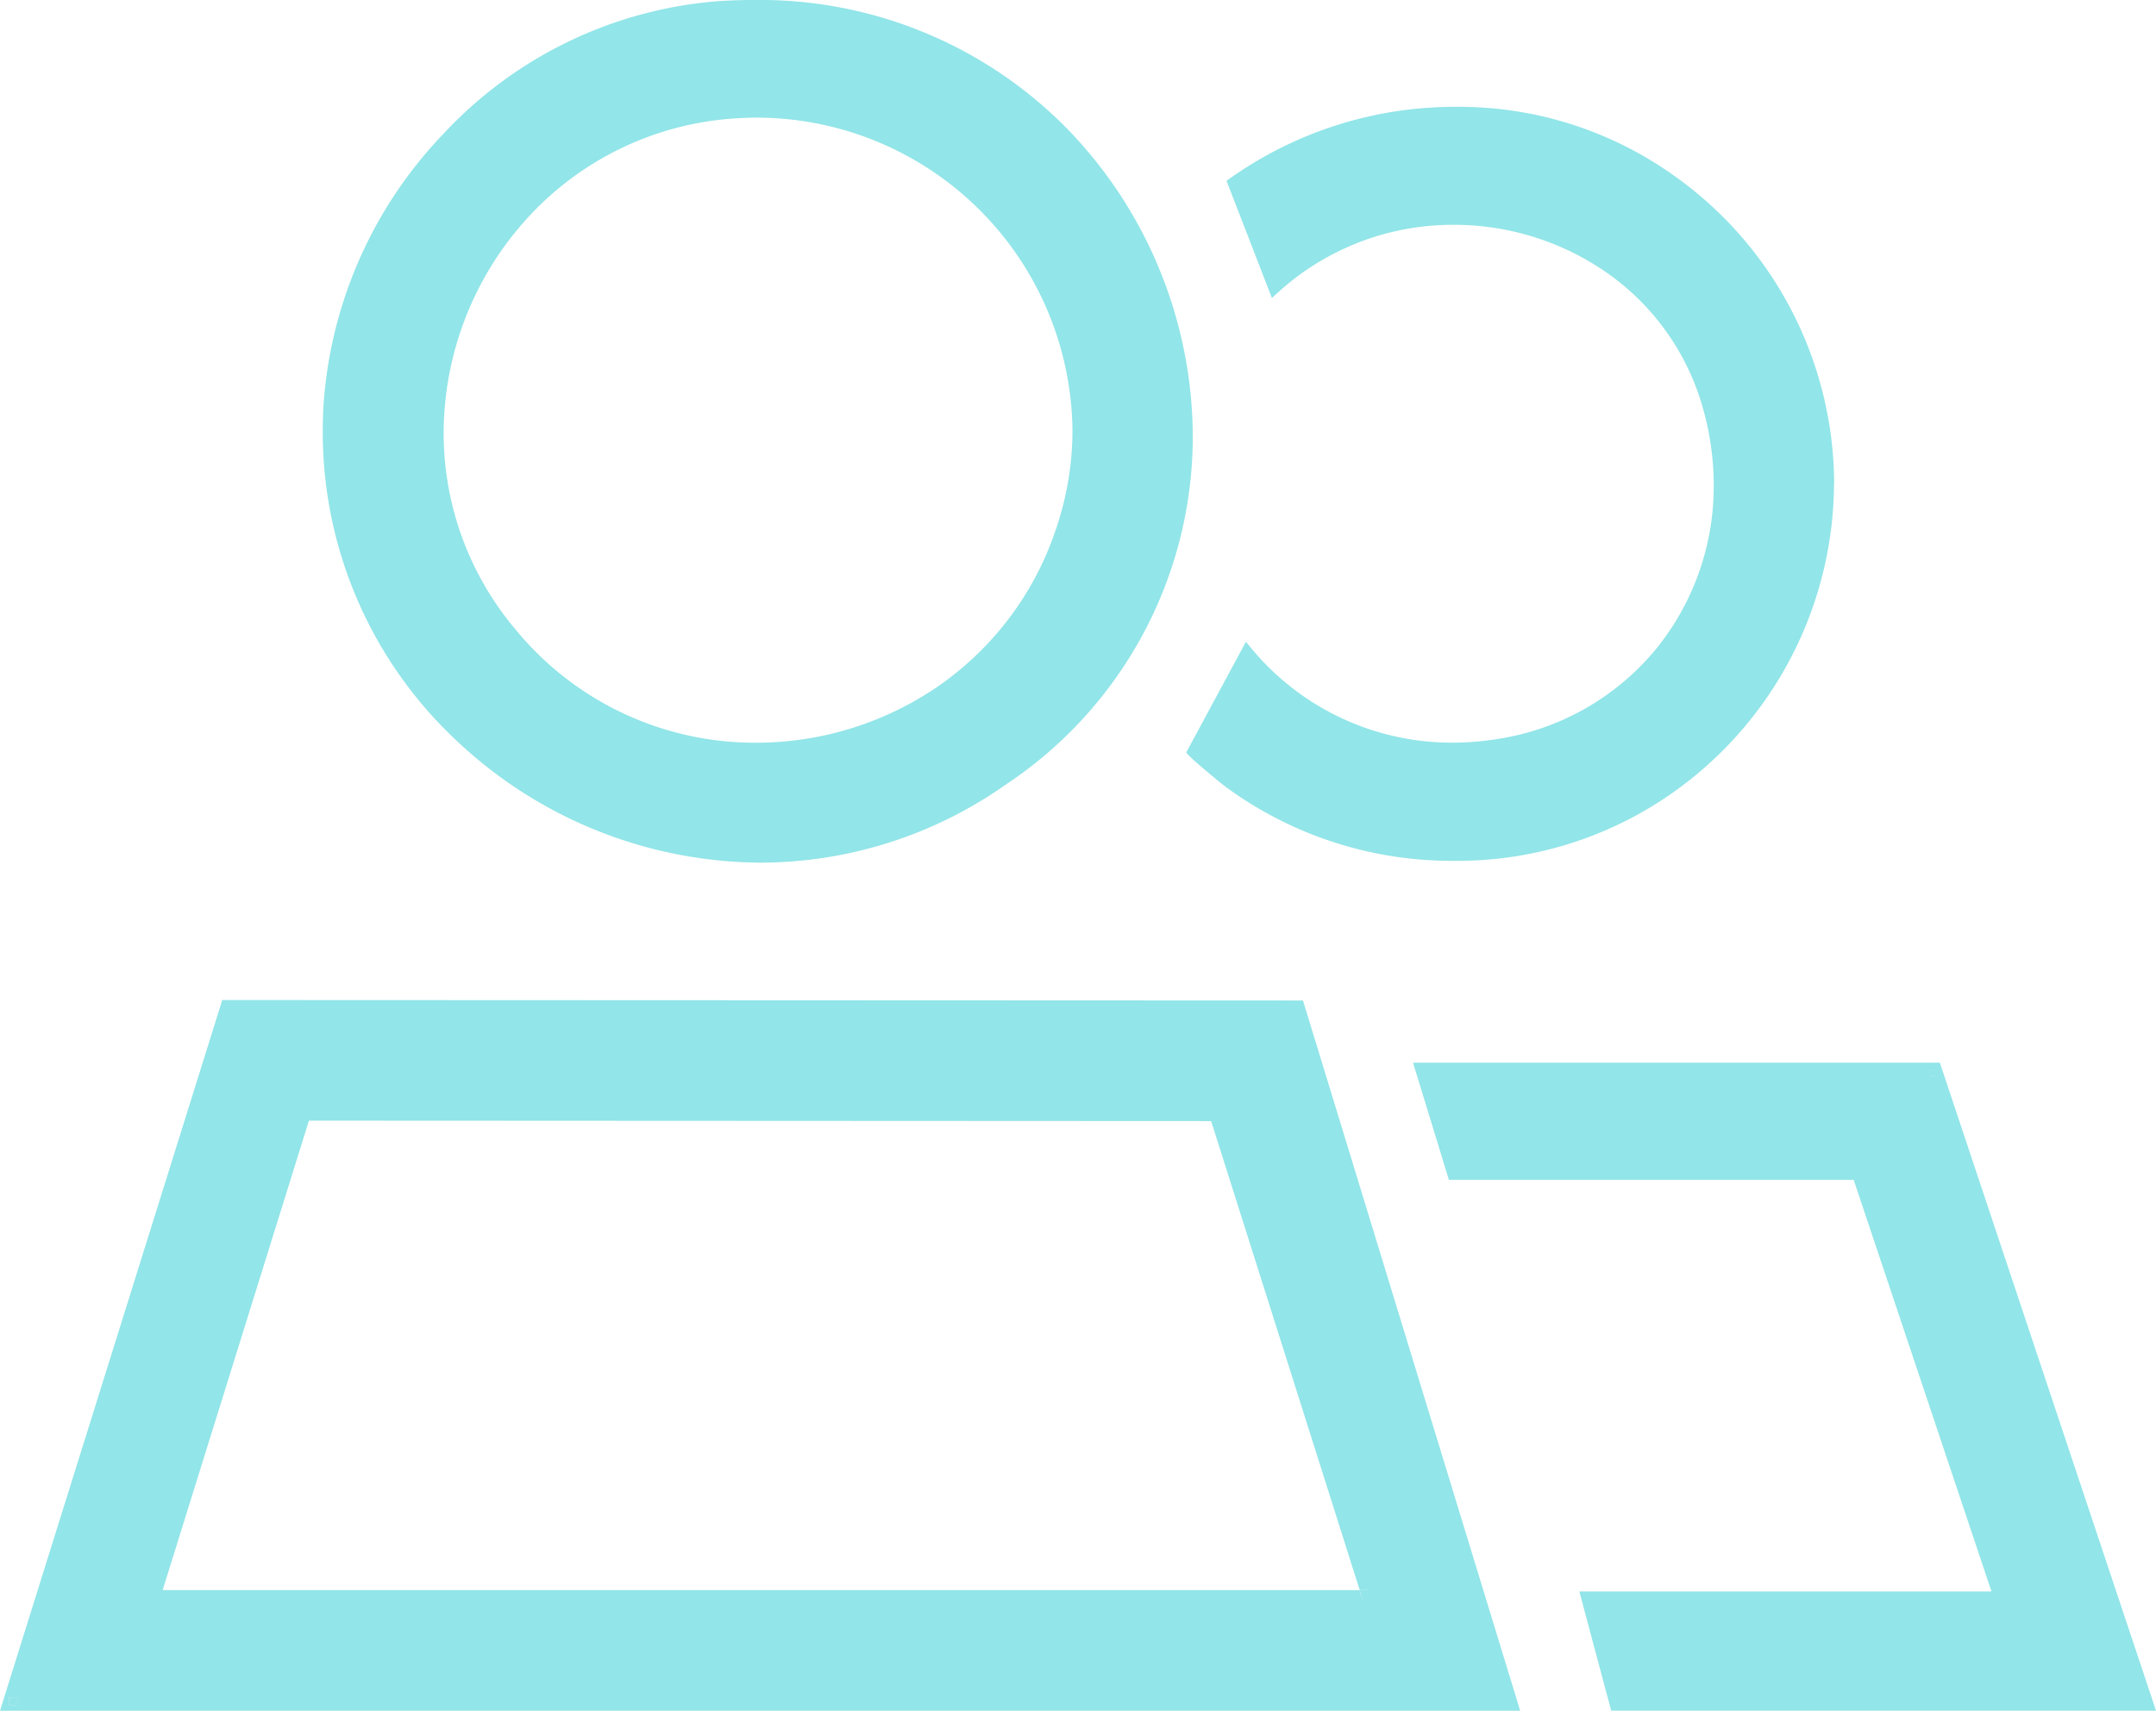 <svg id="Group_3234" data-name="Group 3234" xmlns="http://www.w3.org/2000/svg" xmlns:xlink="http://www.w3.org/1999/xlink" width="92" height="73" viewBox="0 0 92 73">
  <defs>
    <clipPath id="clip-path">
      <rect id="Rectangle_556" data-name="Rectangle 556" width="92" height="73" fill="#92e5e8"/>
    </clipPath>
  </defs>
  <path id="Path_8876" data-name="Path 8876" d="M2.128,371.756l-.088.281h.294l.088-.281Zm57.641-4.3.026.084.268-.084Zm.2-.281.09.281v-.281Z" transform="translate(-1.658 -299.317)" fill="#92e5e8"/>
  <path id="Path_8877" data-name="Path 8877" d="M.382,262.687v-.281H.764l-.088.281-.026.084Zm12.8-24.9,38.5.019,6.34,20.014H58.4v.281l-.268.084-.026-.084-.09-.281H6.94ZM0,262.967H64.868L55.6,232.659,9.484,232.64Z" transform="translate(0 -189.967)" fill="#92e5e8"/>
  <path id="Path_8878" data-name="Path 8878" d="M2.04,371.756v.281l.268.084.026-.084.088-.281Zm57.639-4.586.09.281.026.084.268-.084v-.281Zm0,0,.09.281.026.084.268-.084v-.281Z" transform="translate(-1.658 -299.317)" fill="#92e5e8"/>
  <g id="Group_2643" data-name="Group 2643">
    <g id="Group_2642" data-name="Group 2642" clip-path="url(#clip-path)">
      <path id="Path_8879" data-name="Path 8879" d="M105.948,5.788A18.366,18.366,0,0,0,92.282,0c-.533,0-1.074.018-1.622.059A17.908,17.908,0,0,0,79.072,5.686a18.523,18.523,0,0,0-5.15,11.762c-.015.316-.022.631-.022.941A18.015,18.015,0,0,0,79.614,31.61a19.025,19.025,0,0,0,12.966,5.2,18.2,18.2,0,0,0,10.461-3.328,17.822,17.822,0,0,0,7.984-14.845,18.936,18.936,0,0,0-5.079-12.848m-.855,17.065a13.219,13.219,0,0,1-5.116,6.555,13.725,13.725,0,0,1-7.589,2.284A13.207,13.207,0,0,1,82.158,26.9a13,13,0,0,1-3.1-8.429,13.661,13.661,0,0,1,3.426-9,13.116,13.116,0,0,1,9.058-4.421c.309-.02.615-.03.919-.03a13.489,13.489,0,0,1,13.43,13.358,13.086,13.086,0,0,1-.8,4.472" transform="translate(-60.127 0)" fill="#92e5e8"/>
      <path id="Path_8880" data-name="Path 8880" d="M441.885,246.67v.277h-.2l-.063-.191Z" transform="translate(-359.312 -201.045)" fill="#92e5e8"/>
      <path id="Path_8881" data-name="Path 8881" d="M346,245.17H323.52l1.53,5,17.273,0,5.88,17.562H330.615l1.361,5.087h23.247Zm-.2.555h-.2l-.063-.191.265-.087Z" transform="translate(-263.223 -199.822)" fill="#92e5e8"/>
      <path id="Path_8882" data-name="Path 8882" d="M441.885,246.67v.277h-.2l-.063-.191Z" transform="translate(-359.312 -201.045)" fill="#92e5e8"/>
      <path id="Path_8883" data-name="Path 8883" d="M299.224,40.712a16.225,16.225,0,0,1-6.372,12.82,15.951,15.951,0,0,1-9.839,3.283,16.291,16.291,0,0,1-9.736-3.148c-.058-.043-.153-.117-.274-.216s-.268-.22-.421-.348c-.306-.255-.63-.535-.826-.721-.056-.054-.1-.1-.14-.144a.543.543,0,0,1-.035-.048l2.548-4.722.179.216a11.1,11.1,0,0,0,8.641,4.088,11.909,11.909,0,0,0,1.834-.144,10.9,10.9,0,0,0,6.779-3.77,11.013,11.013,0,0,0,2.529-7.08,12.011,12.011,0,0,0-.466-3.292,10.5,10.5,0,0,0-4.1-5.769A11.411,11.411,0,0,0,283,29.675a11.075,11.075,0,0,0-7.463,2.85l-.3.272-1.936-5,.175-.124a16.6,16.6,0,0,1,9.623-3.032,15.786,15.786,0,0,1,9.172,2.848,16.172,16.172,0,0,1,6.958,13.223" transform="translate(-220.963 -20.082)" fill="#92e5e8"/>
    </g>
  </g>
</svg>
